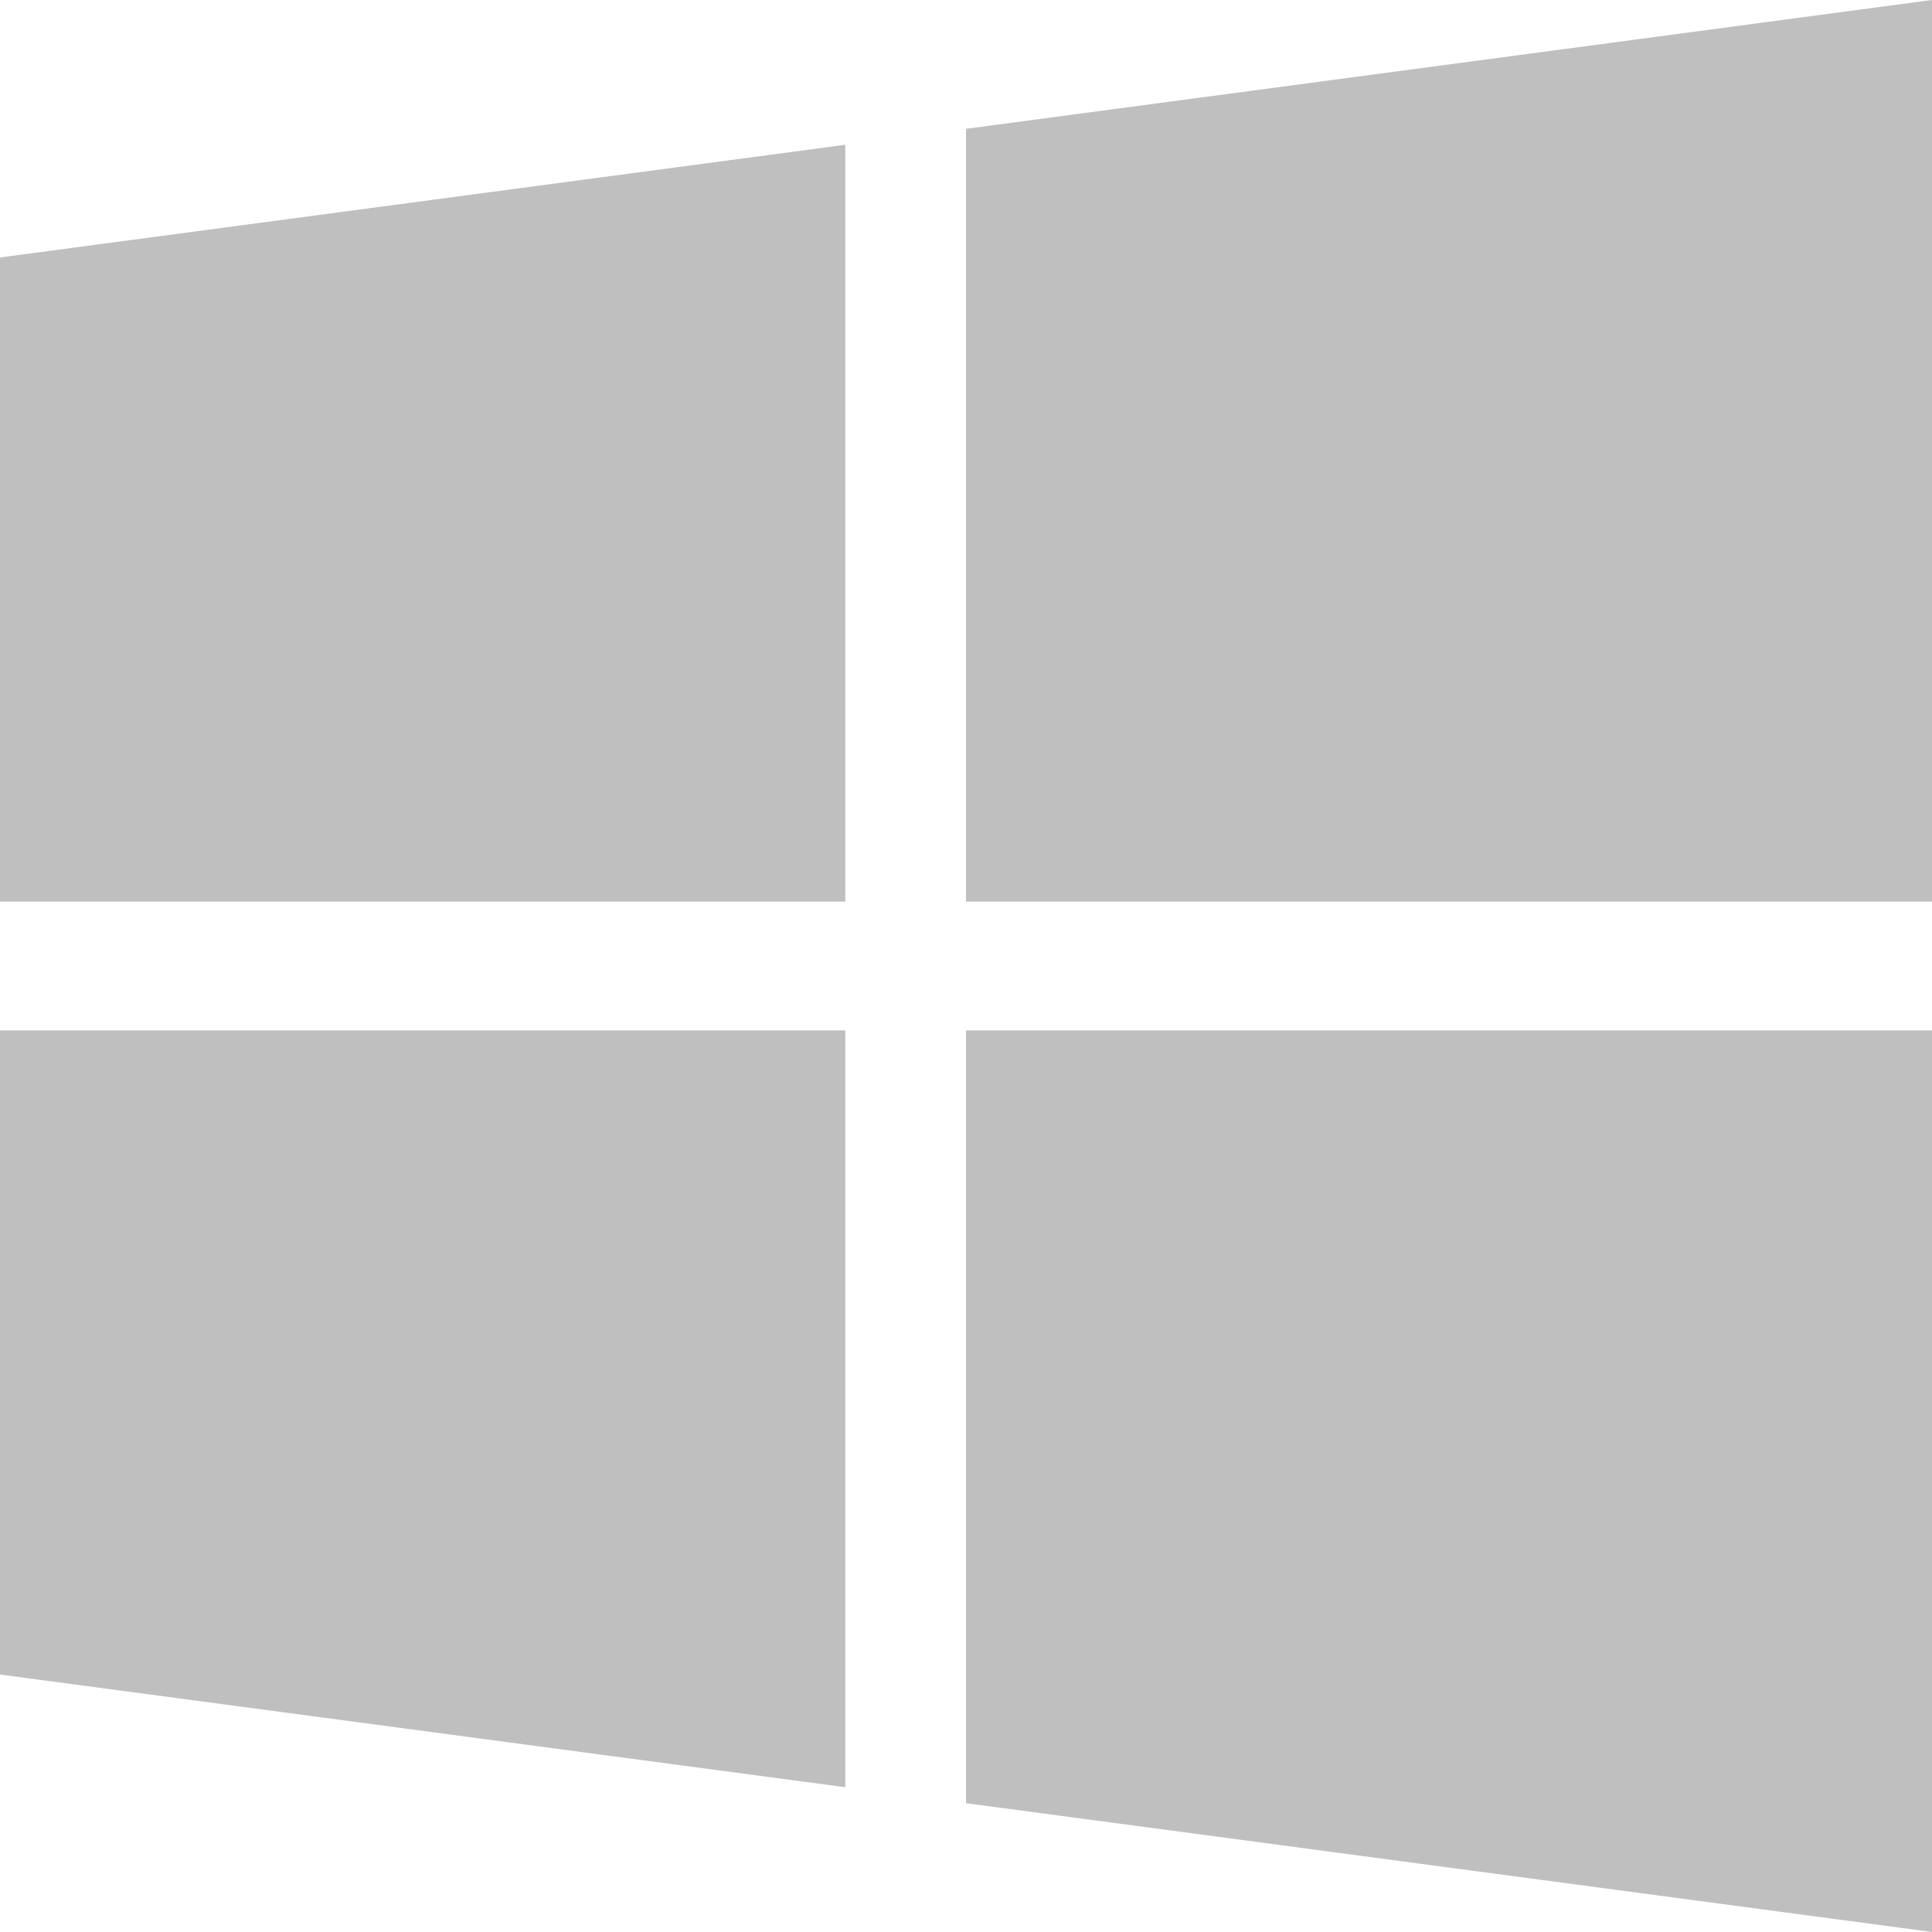 <svg width="18" height="18" viewBox="0 0 18 18" fill="none" xmlns="http://www.w3.org/2000/svg">
<path d="M0 2.399V8.4H7.875V1.349L0 2.399Z" fill="#BFBFBF"/>
<path d="M9 1.2V8.4H18V0L9 1.2Z" fill="#BFBFBF"/>
<path d="M9 9.6V16.8L18 18V9.6H9Z" fill="#BFBFBF"/>
<path d="M0 9.6V15.601L7.875 16.651V9.6H0Z" fill="#BFBFBF"/>
</svg>

